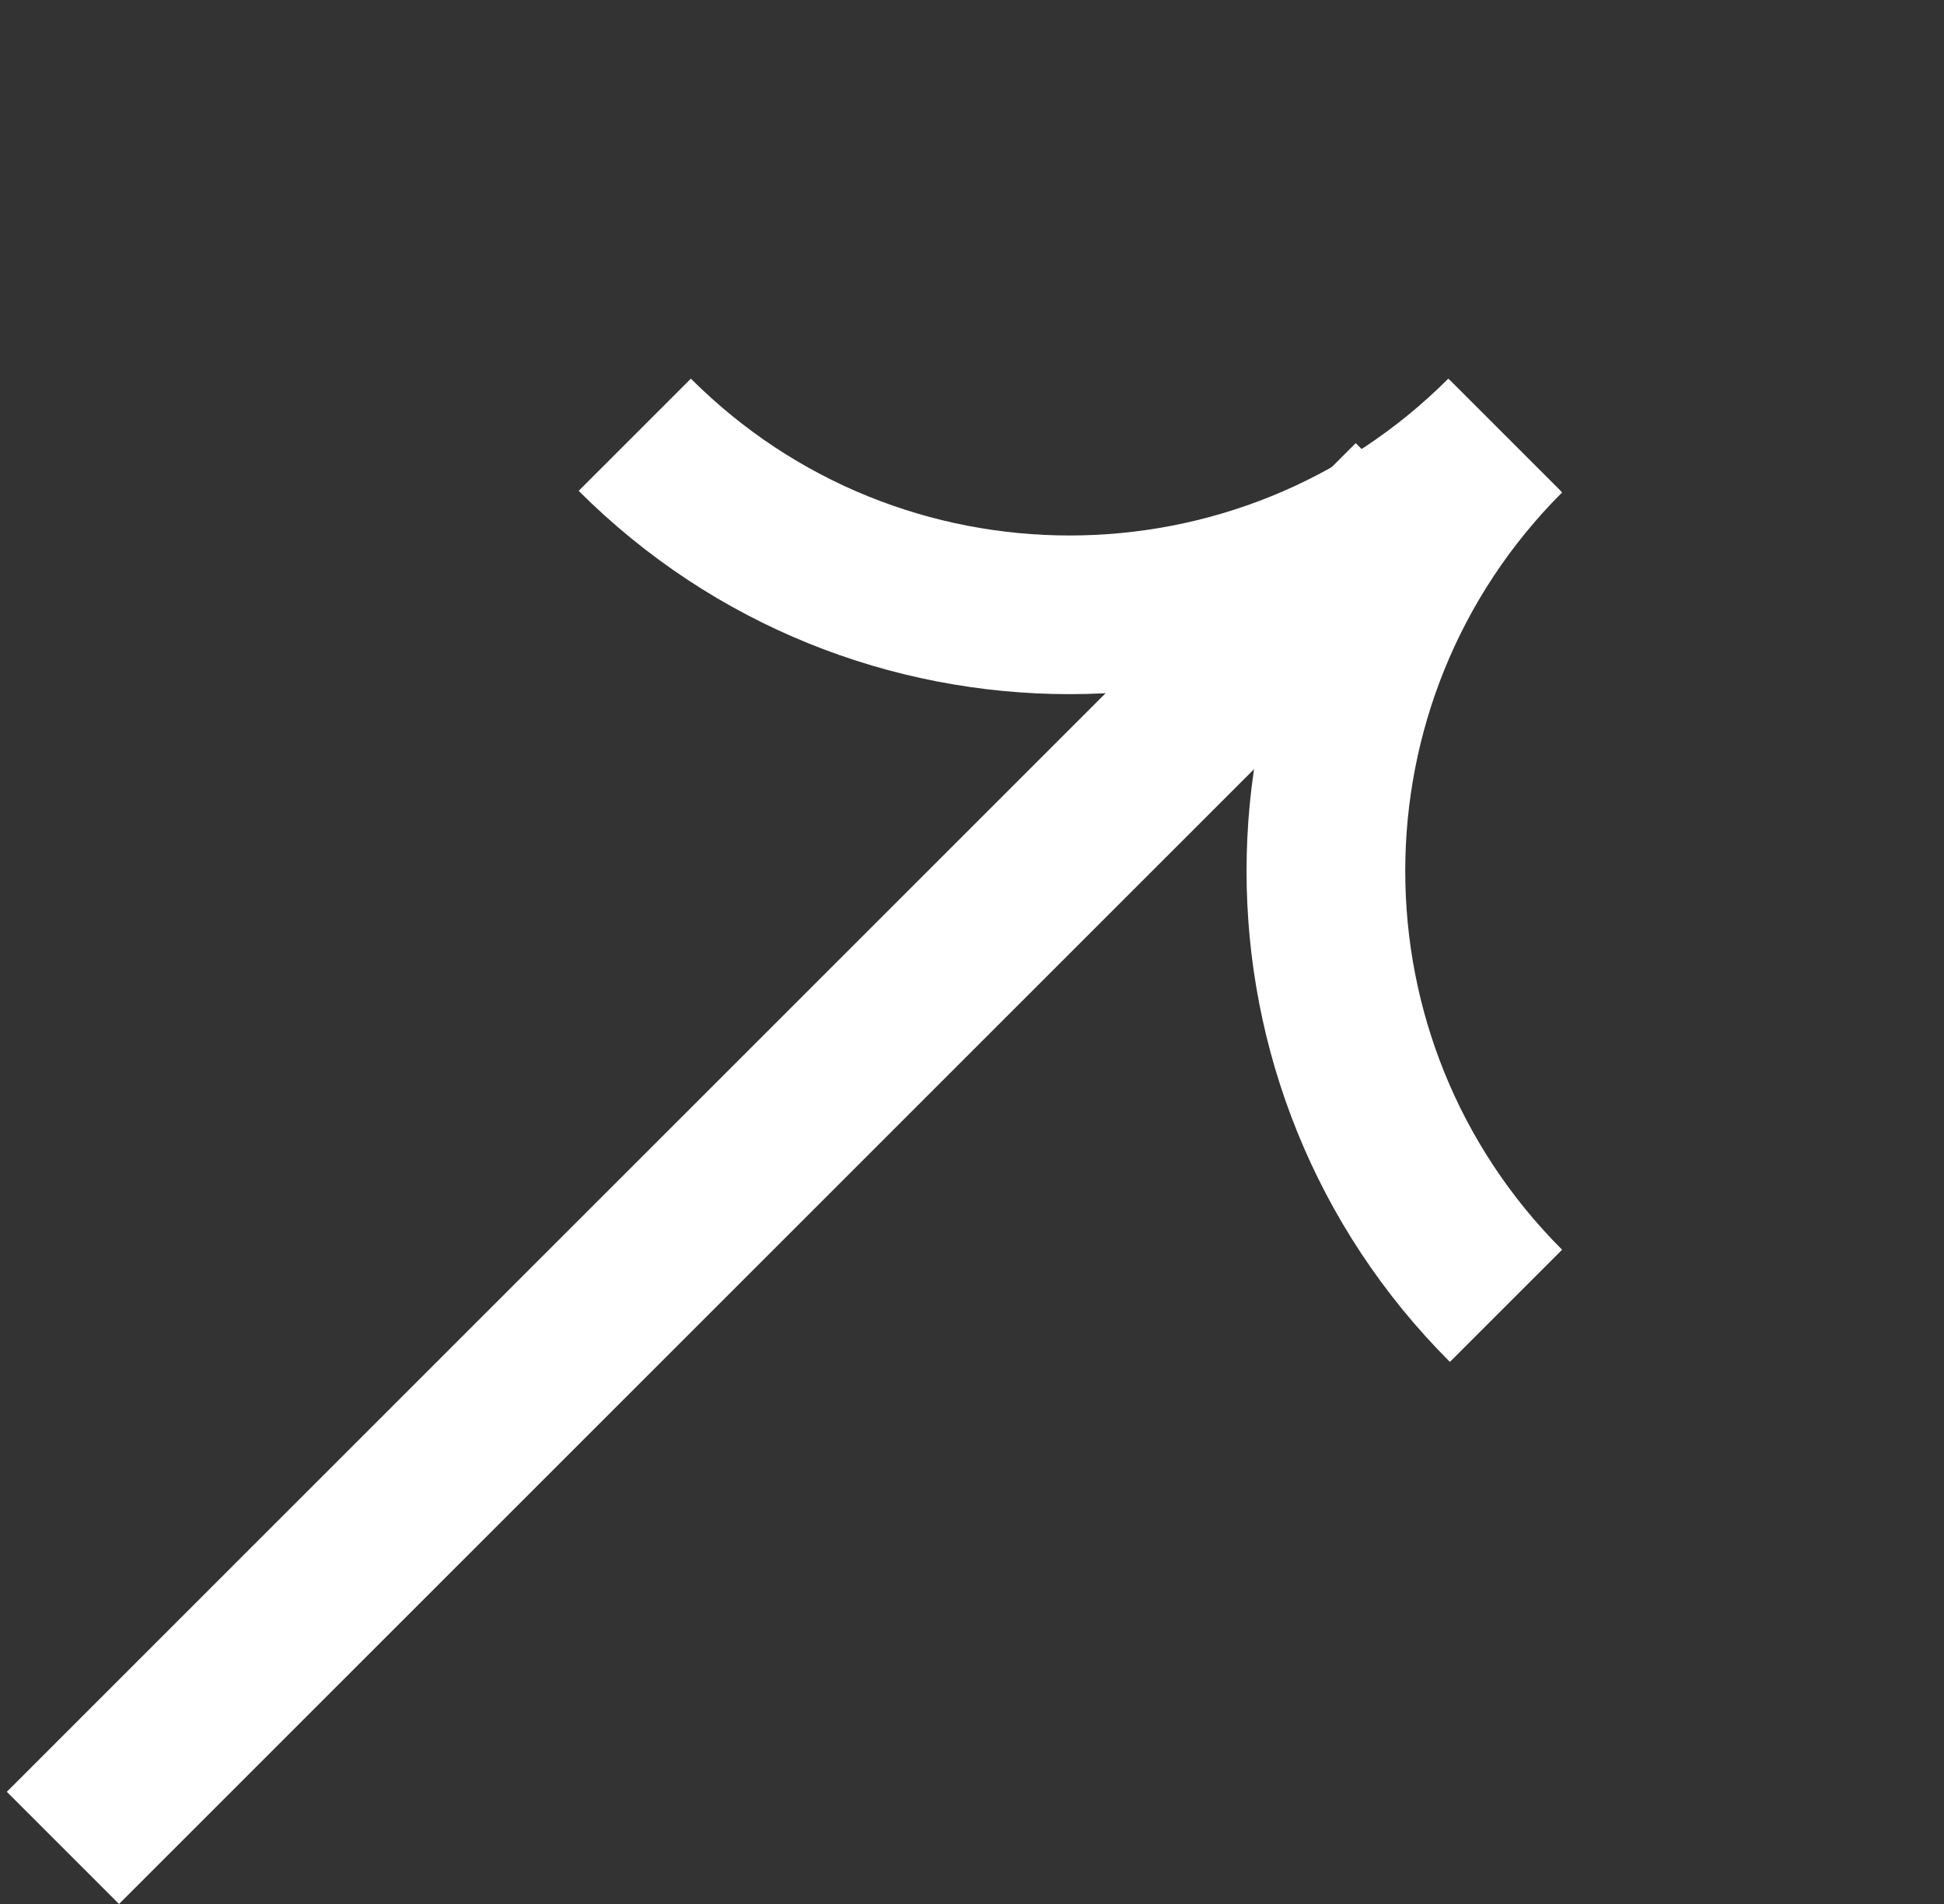 <?xml version="1.0" encoding="UTF-8"?> <svg xmlns="http://www.w3.org/2000/svg" width="49" height="48" viewBox="0 0 49 48" fill="none"><rect x="0" y="0" width="49" height="48" fill="#333333" stroke="none"/> <line x1="1.586" y1="46.586" x2="35.586" y2="12.586" stroke="white" stroke-width="4"></line> <path d="M37.92 10.96C31.867 17.013 22.053 17.013 16 10.96" stroke="white" stroke-width="4"></path> <path d="M37.96 11C31.907 17.053 31.907 26.867 37.96 32.92" stroke="white" stroke-width="4"></path> </svg> 
